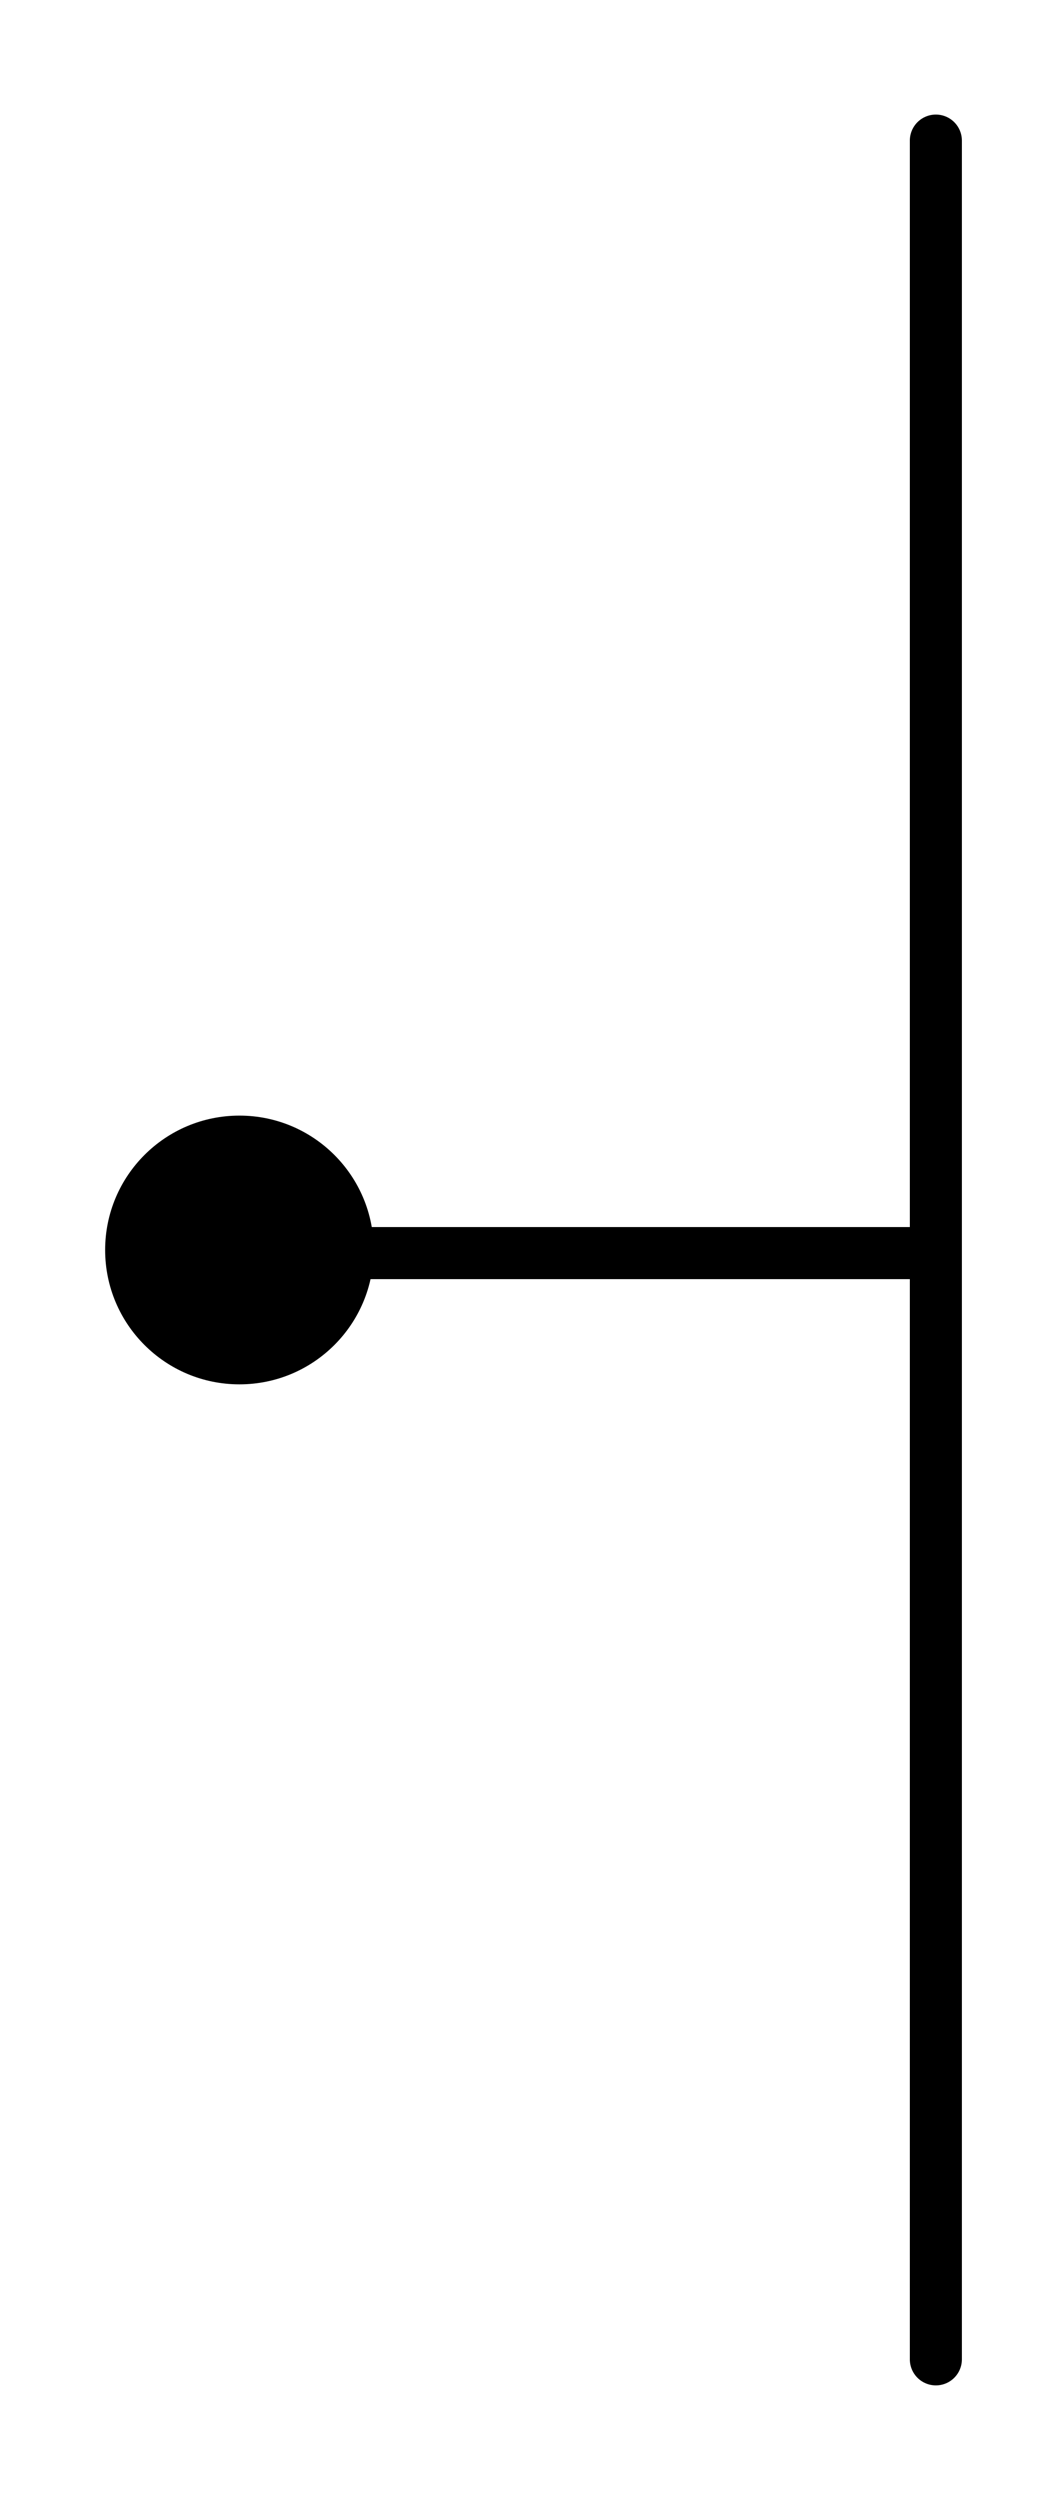 <?xml version="1.0" encoding="utf-8"?>
<!-- Generator: Adobe Illustrator 27.0.0, SVG Export Plug-In . SVG Version: 6.00 Build 0)  -->
<svg version="1.1" id="Calque_1" xmlns="http://www.w3.org/2000/svg" xmlns:xlink="http://www.w3.org/1999/xlink" x="0px" y="0px"
	 viewBox="0 0 100 240" style="enable-background:new 0 0 100 240;" xml:space="preserve">
<style type="text/css">
	.st0{fill:none;stroke:#000000;stroke-width:5;stroke-linecap:round;}
</style>
<g id="Groupe_594" transform="translate(2.5 178.798)">
	<line id="Ligne_21" class="st0" x1="29.7" y1="-58.5" x2="87.4" y2="-58.5"/>
	<line id="Ligne_22" class="st0" x1="87.4" y1="-165.3" x2="87.4" y2="47.7"/>
	<ellipse id="Ellipse_24" cx="20.5" cy="-58.8" rx="12.9" ry="12.9"/>
</g>
</svg>
